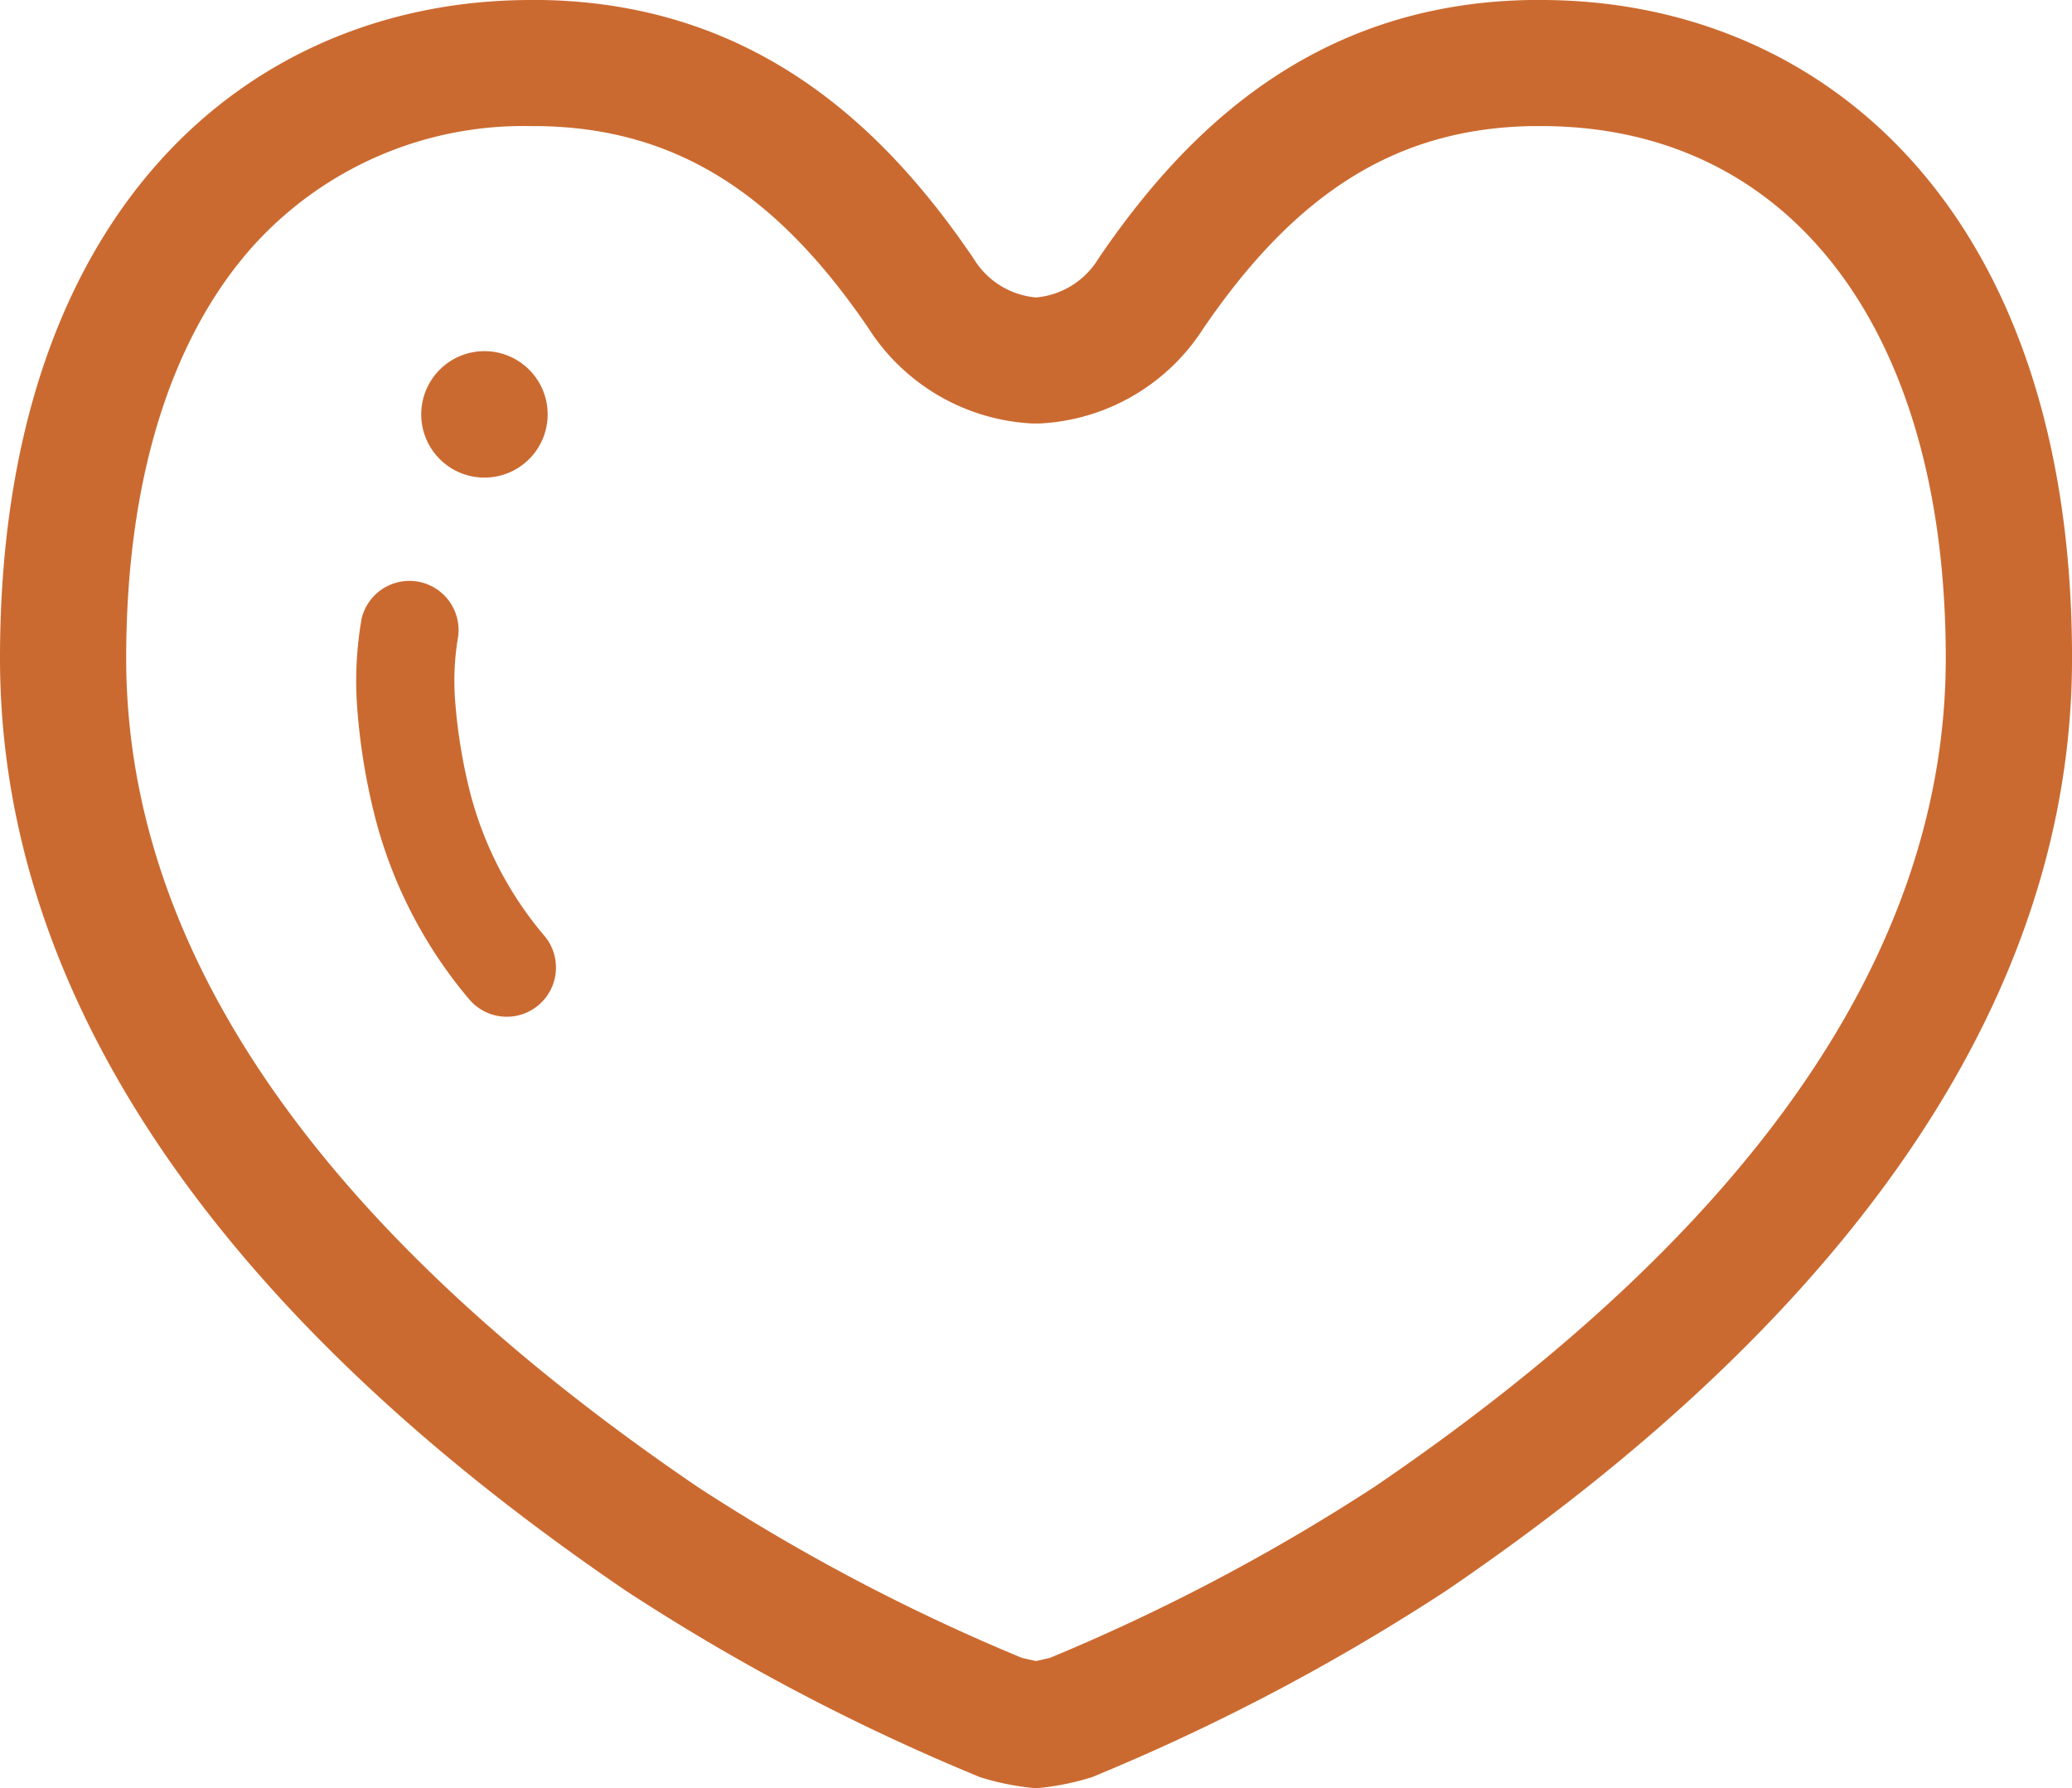 <svg xmlns="http://www.w3.org/2000/svg" width="62.278" height="53.737" viewBox="0 0 62.278 53.737">
  <g id="グループ_279" data-name="グループ 279" transform="translate(-824.722 -2052.042)">
    <path id="パス_193" data-name="パス 193" d="M46.318,35.11l-.352,0c-6.513.119-10.366,3.972-12.949,7.768a2.44,2.44,0,0,1-1.877,1.171,2.44,2.44,0,0,1-1.878-1.171c-2.582-3.8-6.436-7.649-12.949-7.768l-.352,0C7.552,35.11,0,41.348,0,54.891S11.637,78.03,18.816,82.918a63.7,63.7,0,0,0,10.642,5.6,7.88,7.88,0,0,0,1.682.333,7.887,7.887,0,0,0,1.681-.333,63.7,63.7,0,0,0,10.642-5.6c7.178-4.888,18.816-14.493,18.816-28.027S54.724,35.11,46.318,35.11Zm-5,44.679a59.9,59.9,0,0,1-9.763,5.145l-.417.095-.419-.095a59.479,59.479,0,0,1-9.769-5.151C9.565,72.029,3.793,63.655,3.793,54.891c0-5.343,1.332-9.639,3.849-12.426A10.94,10.94,0,0,1,15.961,38.9l.283,0c4.01.072,7.058,1.955,9.864,6.081a6.216,6.216,0,0,0,4.931,2.856l.1,0,.1,0a6.2,6.2,0,0,0,4.912-2.83c2.825-4.153,5.873-6.036,9.892-6.108l.274,0c7.5,0,12.167,6.127,12.167,15.988C58.485,63.655,52.713,72.029,41.319,79.789Z" transform="translate(824.722 2016.932)" fill="#cb6a30"/>
    <path id="パス_194" data-name="パス 194" d="M91.417,184.461a16.192,16.192,0,0,1-.439-2.652,7.89,7.89,0,0,1,.082-2.012,1.477,1.477,0,0,0-2.9-.544,10.9,10.9,0,0,0-.126,2.766,19.128,19.128,0,0,0,.515,3.14A13.806,13.806,0,0,0,91.4,190.7a1.479,1.479,0,0,0,2.279-1.885A10.835,10.835,0,0,1,91.417,184.461Z" transform="translate(747.431 1891.381)" fill="#cb6a30"/>
    <path id="パス_195" data-name="パス 195" d="M106.008,125.714a1.9,1.9,0,1,0-1.9-1.9A1.9,1.9,0,0,0,106.008,125.714Z" transform="translate(733.275 1940.681)" fill="#cb6a30"/>
  </g>
</svg>
